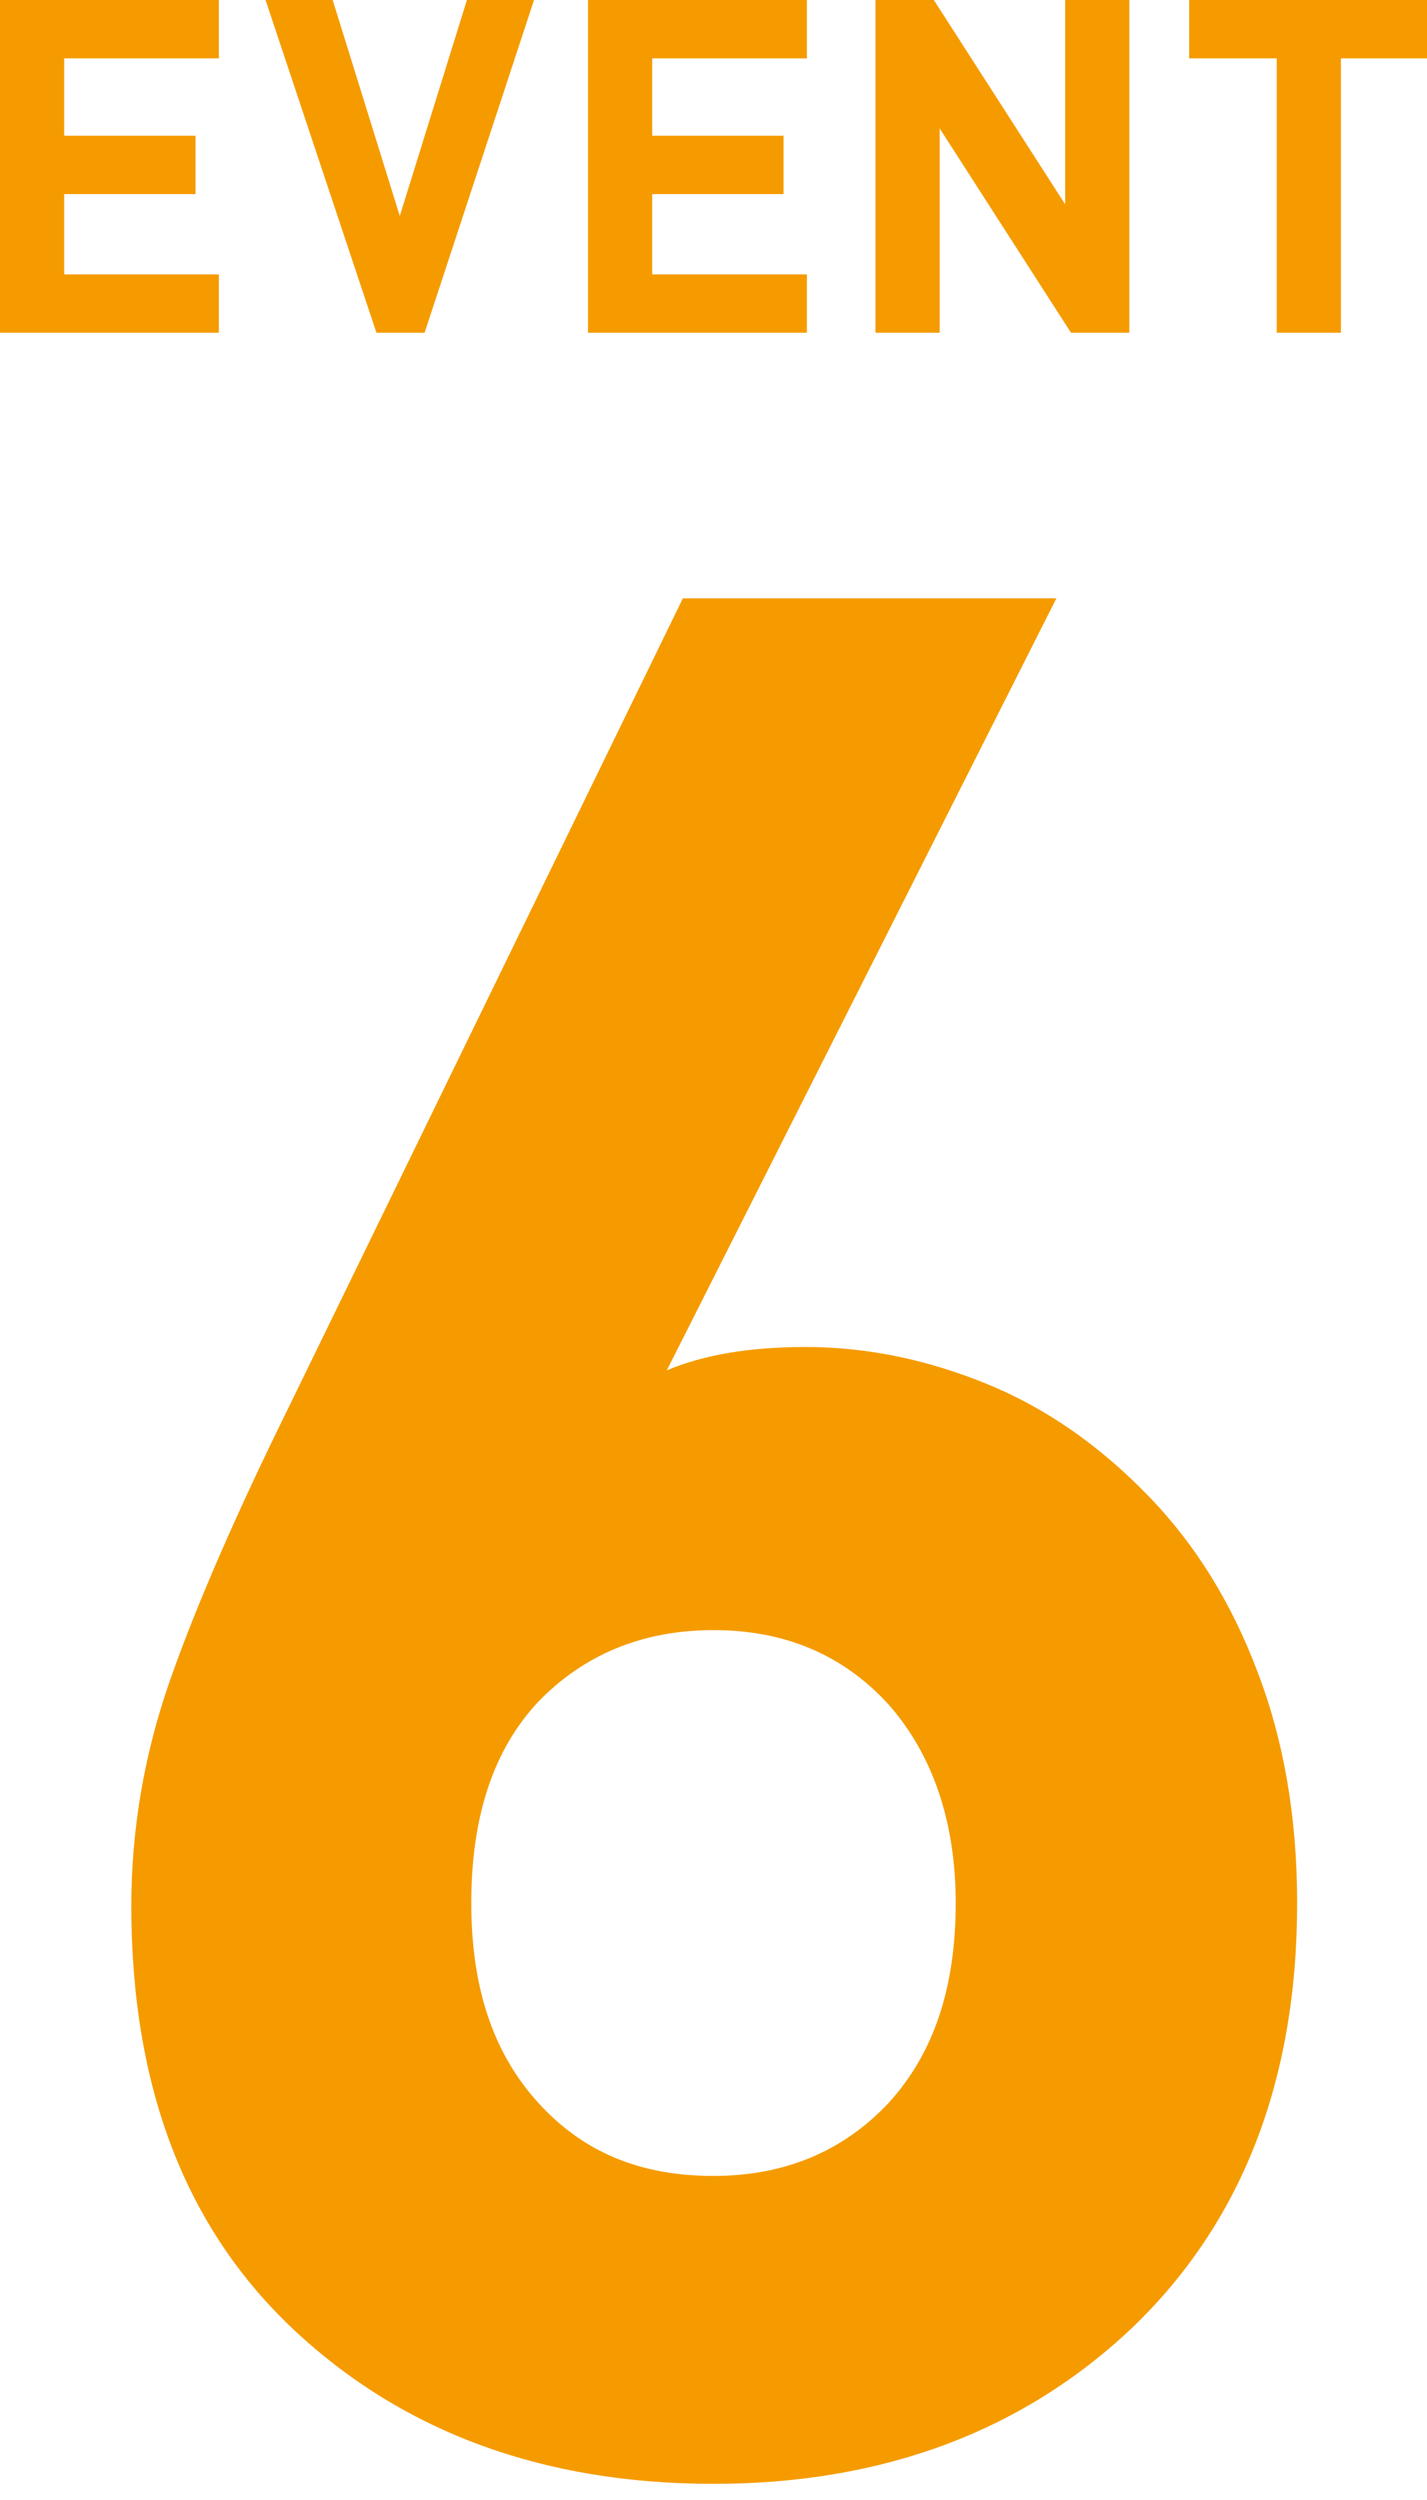<?xml version="1.0" encoding="utf-8"?>
<!-- Generator: Adobe Illustrator 28.0.0, SVG Export Plug-In . SVG Version: 6.00 Build 0)  -->
<svg version="1.1" id="b" xmlns="http://www.w3.org/2000/svg" xmlns:xlink="http://www.w3.org/1999/xlink" x="0px" y="0px"
	 viewBox="0 0 97.8 171.3" style="enable-background:new 0 0 97.8 171.3;" xml:space="preserve">
<style type="text/css">
	.st0{fill:#F59B00;}
</style>
<g id="c">
	<g>
		<g>
			<path class="st0" d="M0,22.8V0h15v4H4.4v5.3h9v4h-9v5.5H15v4L0,22.8L0,22.8z"/>
			<path class="st0" d="M29.1,22.8h-3.3L18.2,0h4.6l4.6,14.8L32,0h4.6L29.1,22.8z"/>
			<path class="st0" d="M40.3,22.8V0h15v4H44.7v5.3h9v4h-9v5.5h10.6v4L40.3,22.8L40.3,22.8z"/>
			<path class="st0" d="M73.4,22.8l-9-14v14h-4.4V0h4l9,14V0h4.4v22.8C77.4,22.8,73.4,22.8,73.4,22.8z"/>
			<path class="st0" d="M91.9,4v18.8h-4.4V4h-6V0h16.4v4H91.9z"/>
		</g>
	</g>
</g>
<g>
	<path class="st0" d="M77.6,159.5c-7.5,7.1-17.1,10.7-28.7,10.7c-11.6,0-21.2-3.5-28.7-10.5c-7.5-7-11.2-16.7-11.2-29.1
		c0-5.3,0.9-10.5,2.7-15.6c1.8-5.1,4.5-11.3,8.1-18.6l27-55.4h25.6L45.7,93.9c2.6-1.1,5.8-1.6,9.5-1.6c4.3,0,8.5,0.9,12.6,2.6
		c4.1,1.7,7.7,4.3,10.9,7.6c3.2,3.3,5.7,7.3,7.5,12.1c1.8,4.7,2.7,10,2.7,15.8C88.9,142.6,85.1,152.3,77.6,159.5z M60.9,116.8
		c-3.1-3.4-7.1-5.1-12-5.1c-4.9,0-8.9,1.7-12,4.9c-3.1,3.3-4.6,7.9-4.6,13.8c0,5.8,1.5,10.3,4.6,13.7c3.1,3.4,7,5,12,5
		c4.9,0,8.9-1.7,12-5c3.1-3.4,4.6-7.9,4.6-13.7C65.5,124.8,63.9,120.2,60.9,116.8z"/>
</g>
</svg>
